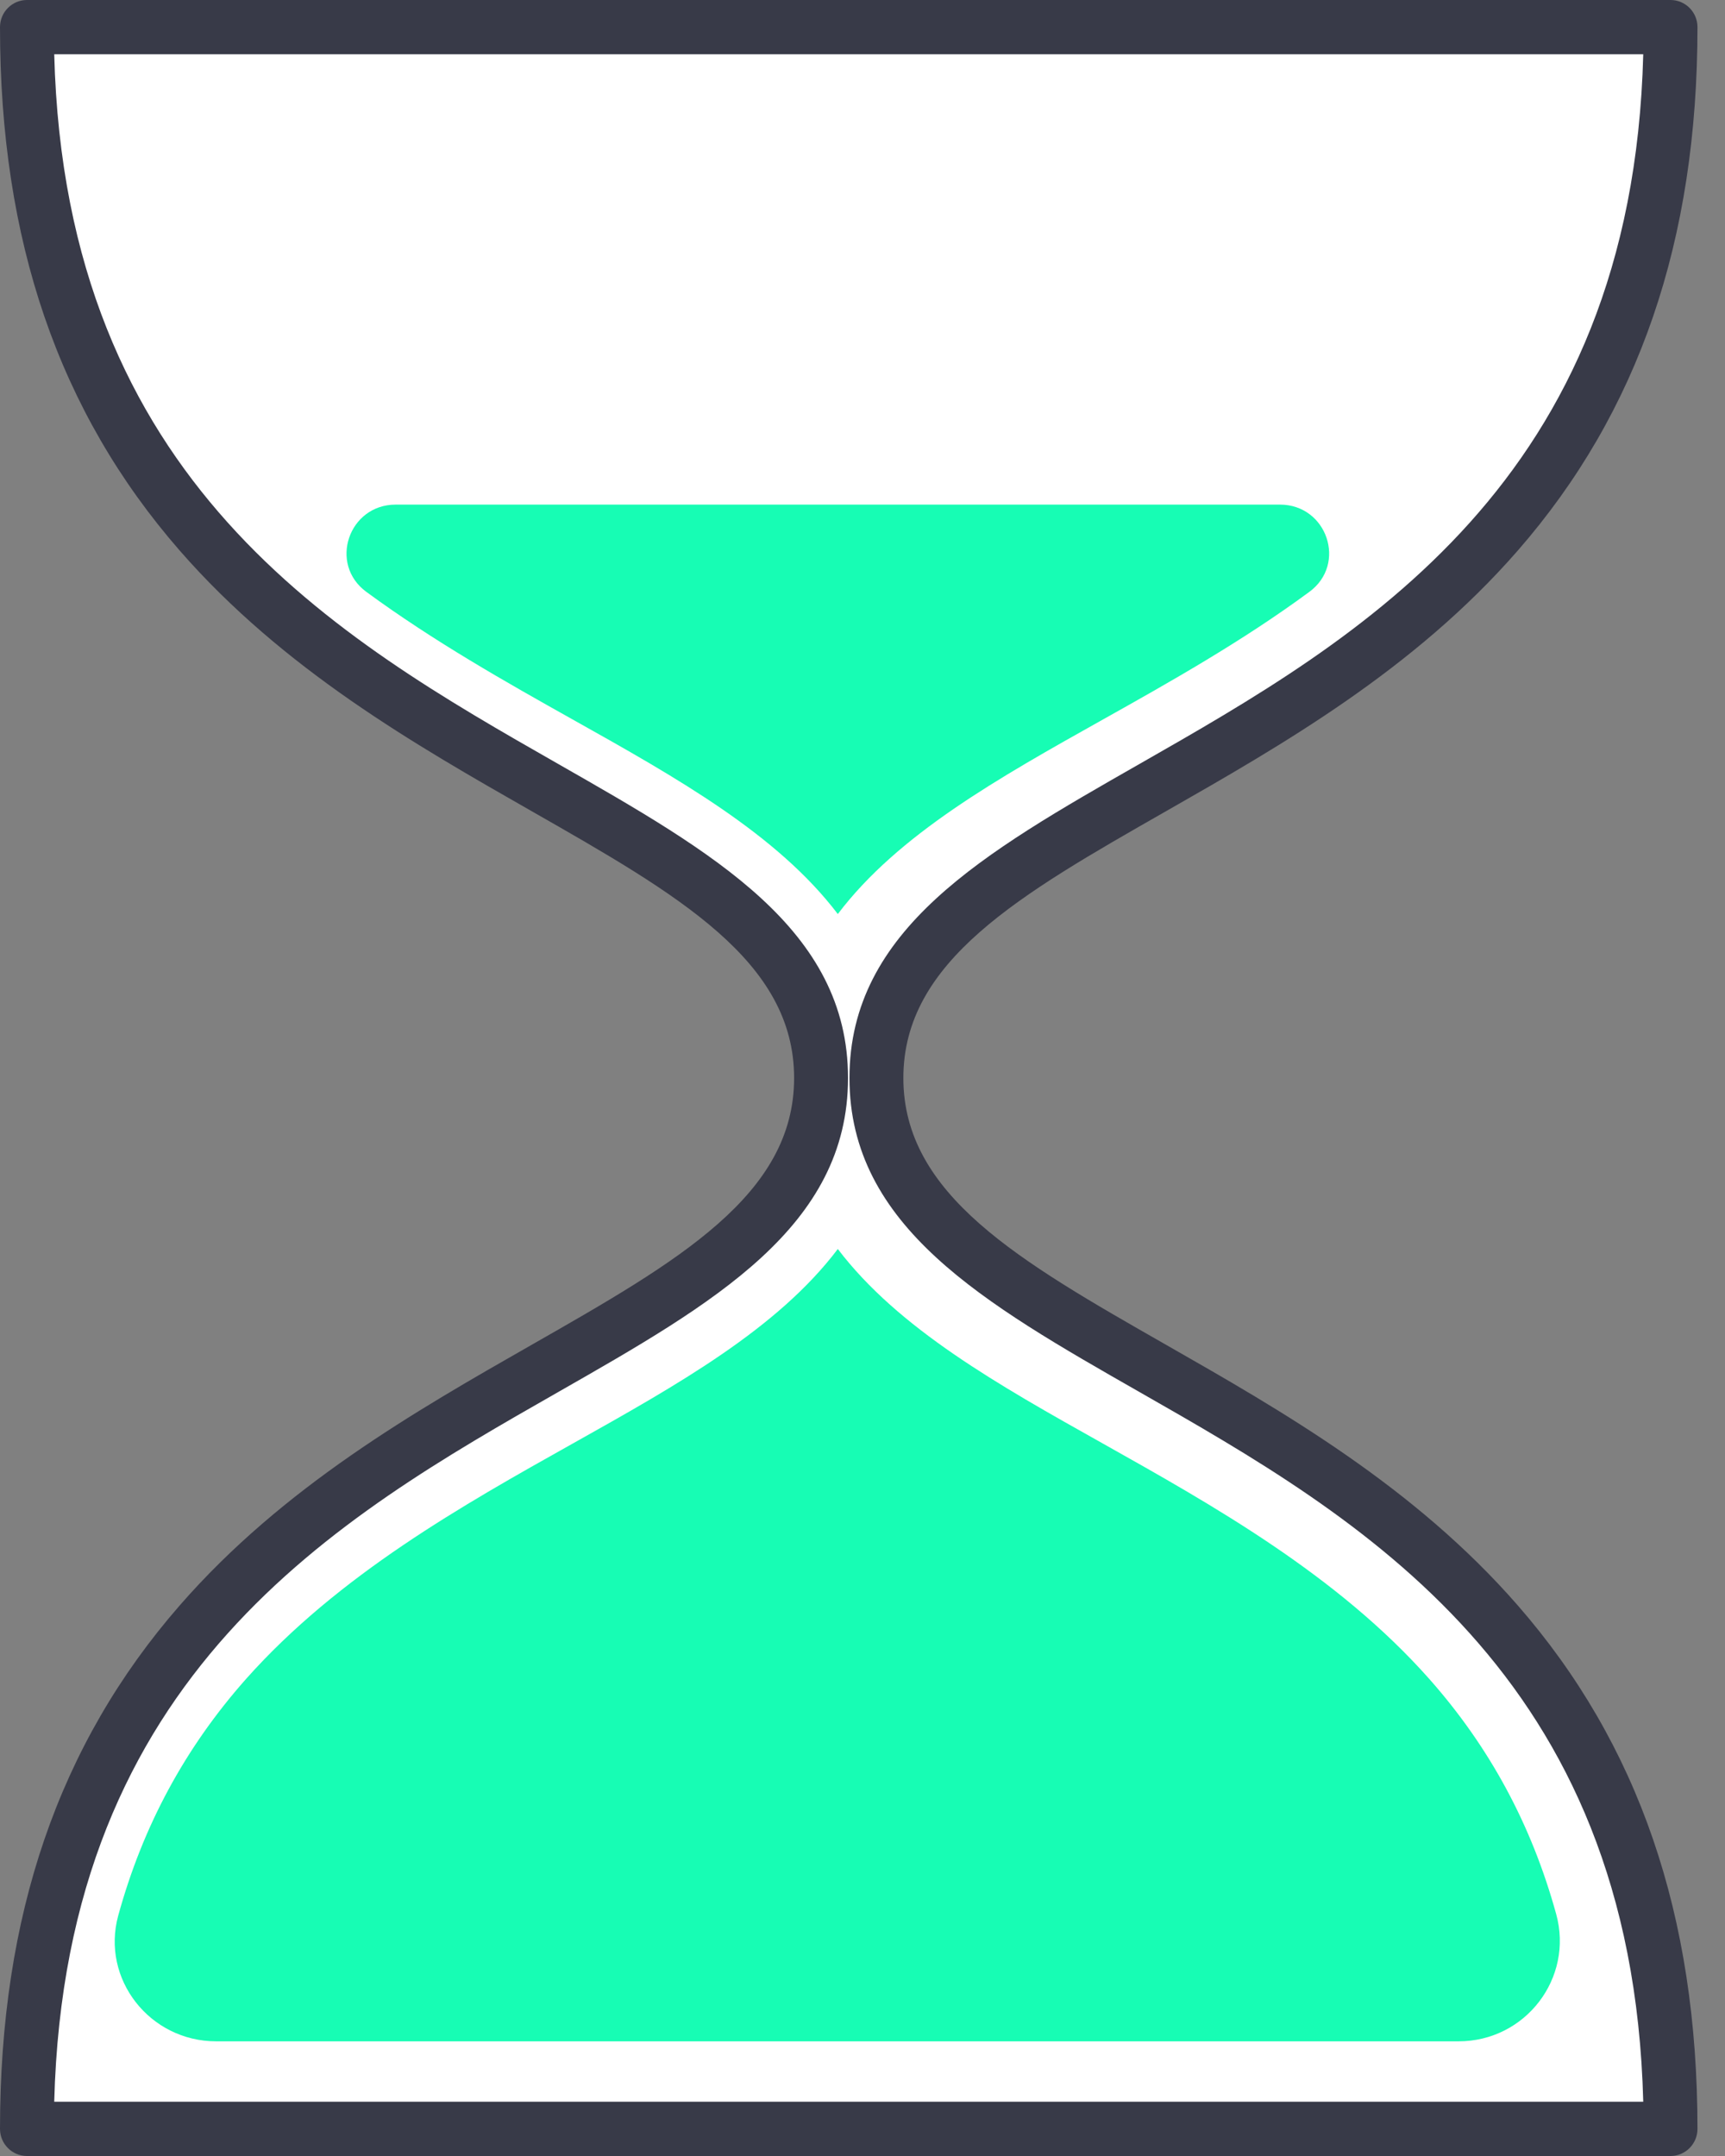 <?xml version="1.0" encoding="UTF-8"?>
<svg width="48px" height="60px" viewBox="0 0 48 60" version="1.1" xmlns="http://www.w3.org/2000/svg" xmlns:xlink="http://www.w3.org/1999/xlink">
    <rect x="0" y="0" width="48" height="60" fill="#808080" stroke="none"/>
    <!-- Generator: Sketch 64 (93537) - https://sketch.com -->
    <title>Group 7</title>
    <desc>Created with Sketch.</desc>
    <g id="PROJECT" stroke="none" stroke-width="1" fill="none" fill-rule="evenodd">
        <g id="PILLAR-MKTG" transform="translate(-471, -10874)">
            <g id="05-capitolo" transform="translate(0, 9939)">
                <g id="elementi-inbound" transform="translate(309, 933)">
                    <g id="Group-31" transform="translate(0, 2)">
                        <g id="Group-7" transform="translate(162, 0)">
                            <path d="M24.391,29.681 C24.391,38.918 46.596,37.413 46.596,58.723 L0.638,58.723 C0.638,37.413 22.843,38.927 22.843,29.681 C22.843,20.435 0.638,21.948 0.638,0.638 L46.596,0.638 C46.596,21.948 24.391,20.444 24.391,29.681" id="Fill-1" fill="#FFFFFF"></path>
                            <path d="M1.509,58.49 L45.725,58.49 C45.418,46.564 37.825,42.231 31.7,38.735 C27.374,36.265 23.637,34.133 23.637,30 C23.637,25.867 27.374,23.735 31.7,21.265 C37.825,17.769 45.418,13.436 45.725,1.51 L1.509,1.51 C1.816,13.433 9.407,17.765 15.53,21.259 C19.859,23.73 23.597,25.863 23.597,30 C23.597,34.137 19.859,36.27 15.53,38.741 C9.407,42.235 1.816,46.567 1.509,58.49 M46.484,60 L0.75,60 C0.336,60 0,59.662 0,59.245 C0,53.304 1.635,48.539 4.999,44.68 C7.888,41.366 11.555,39.274 14.791,37.427 C18.873,35.098 22.097,33.257 22.097,30 C22.097,26.743 18.873,24.902 14.791,22.573 C11.555,20.726 7.888,18.634 4.999,15.32 C1.635,11.461 0,6.696 0,0.755 C0,0.338 0.336,0 0.75,0 L46.484,0 C46.898,0 47.234,0.338 47.234,0.755 C47.234,6.697 45.598,11.463 42.233,15.323 C39.343,18.638 35.676,20.731 32.44,22.579 C28.36,24.907 25.137,26.747 25.137,30 C25.137,33.253 28.36,35.092 32.44,37.421 C35.676,39.268 39.343,41.362 42.233,44.677 C45.598,48.537 47.234,53.303 47.234,59.245 C47.234,59.662 46.898,60 46.484,60" id="Fill-3" fill="#383A48"></path>
                            <path d="M39.775,46.728 C37.208,43.83 33.743,41.889 30.691,40.174 C27.772,38.537 25.002,36.979 23.313,34.759 C21.634,36.979 18.855,38.537 15.935,40.174 C12.875,41.889 9.419,43.83 6.843,46.728 C5.154,48.635 3.976,50.811 3.29,53.309 C2.806,55.076 4.169,56.809 6.016,56.809 L40.584,56.809 C42.449,56.809 43.794,55.05 43.302,53.266 C42.616,50.776 41.446,48.617 39.775,46.728 L39.775,46.728 Z M11.011,14.043 C9.701,14.043 9.138,15.696 10.193,16.471 C12.066,17.846 14.071,18.978 15.935,20.023 C18.855,21.659 21.625,23.217 23.313,25.437 C24.993,23.217 27.772,21.659 30.691,20.023 C32.556,18.978 34.569,17.846 36.434,16.471 C37.489,15.696 36.926,14.043 35.616,14.043 L11.011,14.043 Z" id="Fill-5" fill="#17FDB4"></path>
                        </g>
                    </g>
                </g>
            </g>
        </g>
    </g>
</svg>